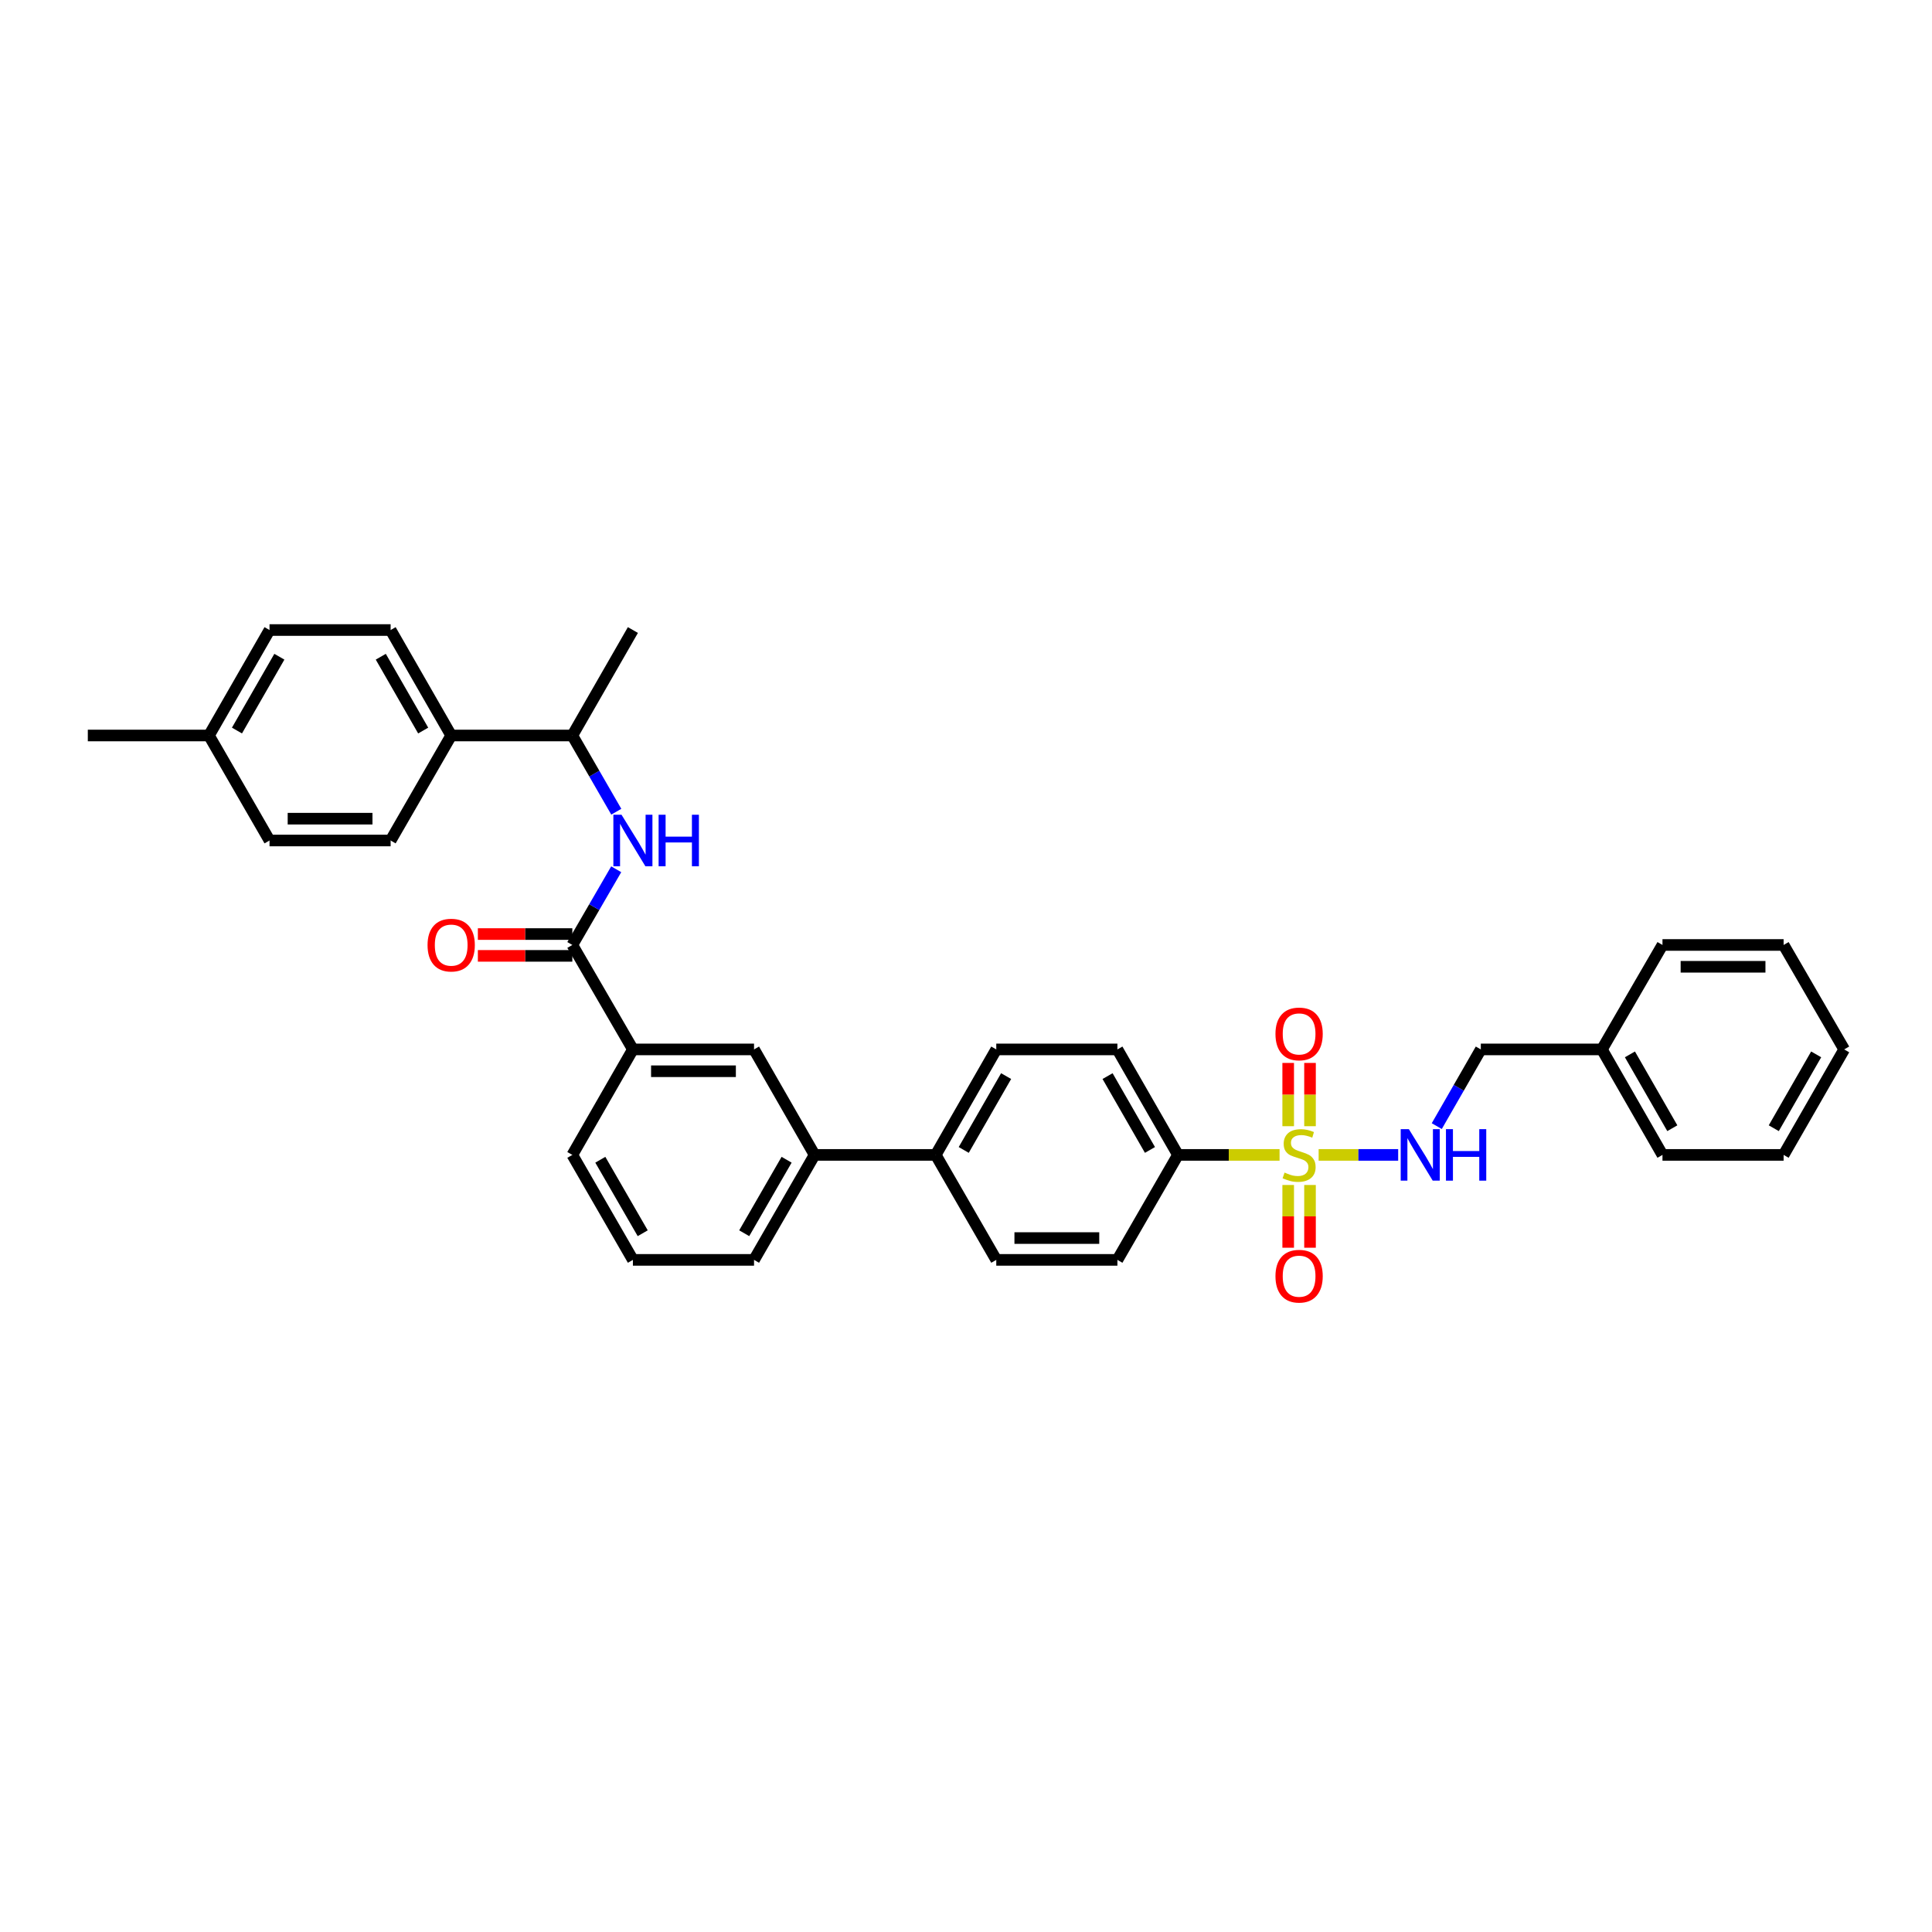 <?xml version='1.0' encoding='iso-8859-1'?>
<svg version='1.1' baseProfile='full'
              xmlns='http://www.w3.org/2000/svg'
                      xmlns:rdkit='http://www.rdkit.org/xml'
                      xmlns:xlink='http://www.w3.org/1999/xlink'
                  xml:space='preserve'
width='1000px' height='1000px' viewBox='0 0 1000 1000'>
<!-- END OF HEADER -->
<rect style='opacity:1.0;fill:#FFFFFF;stroke:none' width='1000' height='1000' x='0' y='0'> </rect>
<path class='bond-2' d='M 682.527,597.777 L 703.108,597.777' style='fill:none;fill-rule:evenodd;stroke:#CCCC00;stroke-width:6px;stroke-linecap:butt;stroke-linejoin:miter;stroke-opacity:1' />
<path class='bond-2' d='M 703.108,597.777 L 723.69,597.777' style='fill:none;fill-rule:evenodd;stroke:#0000FF;stroke-width:6px;stroke-linecap:butt;stroke-linejoin:miter;stroke-opacity:1' />
<path class='bond-3' d='M 662.299,597.777 L 636.006,597.777' style='fill:none;fill-rule:evenodd;stroke:#CCCC00;stroke-width:6px;stroke-linecap:butt;stroke-linejoin:miter;stroke-opacity:1' />
<path class='bond-3' d='M 636.006,597.777 L 609.713,597.777' style='fill:none;fill-rule:evenodd;stroke:#000000;stroke-width:6px;stroke-linecap:butt;stroke-linejoin:miter;stroke-opacity:1' />
<path class='bond-6' d='M 678.061,582.919 L 678.061,566.545' style='fill:none;fill-rule:evenodd;stroke:#CCCC00;stroke-width:6px;stroke-linecap:butt;stroke-linejoin:miter;stroke-opacity:1' />
<path class='bond-6' d='M 678.061,566.545 L 678.061,550.172' style='fill:none;fill-rule:evenodd;stroke:#FF0000;stroke-width:6px;stroke-linecap:butt;stroke-linejoin:miter;stroke-opacity:1' />
<path class='bond-6' d='M 666.766,582.919 L 666.766,566.545' style='fill:none;fill-rule:evenodd;stroke:#CCCC00;stroke-width:6px;stroke-linecap:butt;stroke-linejoin:miter;stroke-opacity:1' />
<path class='bond-6' d='M 666.766,566.545 L 666.766,550.172' style='fill:none;fill-rule:evenodd;stroke:#FF0000;stroke-width:6px;stroke-linecap:butt;stroke-linejoin:miter;stroke-opacity:1' />
<path class='bond-7' d='M 666.766,613.35 L 666.766,629.585' style='fill:none;fill-rule:evenodd;stroke:#CCCC00;stroke-width:6px;stroke-linecap:butt;stroke-linejoin:miter;stroke-opacity:1' />
<path class='bond-7' d='M 666.766,629.585 L 666.766,645.82' style='fill:none;fill-rule:evenodd;stroke:#FF0000;stroke-width:6px;stroke-linecap:butt;stroke-linejoin:miter;stroke-opacity:1' />
<path class='bond-7' d='M 678.061,613.35 L 678.061,629.585' style='fill:none;fill-rule:evenodd;stroke:#CCCC00;stroke-width:6px;stroke-linecap:butt;stroke-linejoin:miter;stroke-opacity:1' />
<path class='bond-7' d='M 678.061,629.585 L 678.061,645.82' style='fill:none;fill-rule:evenodd;stroke:#FF0000;stroke-width:6px;stroke-linecap:butt;stroke-linejoin:miter;stroke-opacity:1' />
<path class='bond-0' d='M 296.237,489.112 L 327.587,543.178' style='fill:none;fill-rule:evenodd;stroke:#000000;stroke-width:6px;stroke-linecap:butt;stroke-linejoin:miter;stroke-opacity:1' />
<path class='bond-1' d='M 296.237,489.112 L 307.595,469.521' style='fill:none;fill-rule:evenodd;stroke:#000000;stroke-width:6px;stroke-linecap:butt;stroke-linejoin:miter;stroke-opacity:1' />
<path class='bond-1' d='M 307.595,469.521 L 318.953,449.93' style='fill:none;fill-rule:evenodd;stroke:#0000FF;stroke-width:6px;stroke-linecap:butt;stroke-linejoin:miter;stroke-opacity:1' />
<path class='bond-12' d='M 296.237,483.464 L 271.789,483.464' style='fill:none;fill-rule:evenodd;stroke:#000000;stroke-width:6px;stroke-linecap:butt;stroke-linejoin:miter;stroke-opacity:1' />
<path class='bond-12' d='M 271.789,483.464 L 247.34,483.464' style='fill:none;fill-rule:evenodd;stroke:#FF0000;stroke-width:6px;stroke-linecap:butt;stroke-linejoin:miter;stroke-opacity:1' />
<path class='bond-12' d='M 296.237,494.759 L 271.789,494.759' style='fill:none;fill-rule:evenodd;stroke:#000000;stroke-width:6px;stroke-linecap:butt;stroke-linejoin:miter;stroke-opacity:1' />
<path class='bond-12' d='M 271.789,494.759 L 247.34,494.759' style='fill:none;fill-rule:evenodd;stroke:#FF0000;stroke-width:6px;stroke-linecap:butt;stroke-linejoin:miter;stroke-opacity:1' />
<path class='bond-9' d='M 318.994,420.143 L 307.615,400.417' style='fill:none;fill-rule:evenodd;stroke:#0000FF;stroke-width:6px;stroke-linecap:butt;stroke-linejoin:miter;stroke-opacity:1' />
<path class='bond-9' d='M 307.615,400.417 L 296.237,380.691' style='fill:none;fill-rule:evenodd;stroke:#000000;stroke-width:6px;stroke-linecap:butt;stroke-linejoin:miter;stroke-opacity:1' />
<path class='bond-19' d='M 743.67,582.875 L 755.067,563.026' style='fill:none;fill-rule:evenodd;stroke:#0000FF;stroke-width:6px;stroke-linecap:butt;stroke-linejoin:miter;stroke-opacity:1' />
<path class='bond-19' d='M 755.067,563.026 L 766.464,543.178' style='fill:none;fill-rule:evenodd;stroke:#000000;stroke-width:6px;stroke-linecap:butt;stroke-linejoin:miter;stroke-opacity:1' />
<path class='bond-13' d='M 609.713,597.777 L 578.369,543.178' style='fill:none;fill-rule:evenodd;stroke:#000000;stroke-width:6px;stroke-linecap:butt;stroke-linejoin:miter;stroke-opacity:1' />
<path class='bond-13' d='M 595.216,595.21 L 573.275,556.991' style='fill:none;fill-rule:evenodd;stroke:#000000;stroke-width:6px;stroke-linecap:butt;stroke-linejoin:miter;stroke-opacity:1' />
<path class='bond-14' d='M 609.713,597.777 L 578.369,652.112' style='fill:none;fill-rule:evenodd;stroke:#000000;stroke-width:6px;stroke-linecap:butt;stroke-linejoin:miter;stroke-opacity:1' />
<path class='bond-4' d='M 327.587,543.178 L 390.287,543.178' style='fill:none;fill-rule:evenodd;stroke:#000000;stroke-width:6px;stroke-linecap:butt;stroke-linejoin:miter;stroke-opacity:1' />
<path class='bond-4' d='M 336.992,554.473 L 380.882,554.473' style='fill:none;fill-rule:evenodd;stroke:#000000;stroke-width:6px;stroke-linecap:butt;stroke-linejoin:miter;stroke-opacity:1' />
<path class='bond-36' d='M 327.587,543.178 L 296.237,597.777' style='fill:none;fill-rule:evenodd;stroke:#000000;stroke-width:6px;stroke-linecap:butt;stroke-linejoin:miter;stroke-opacity:1' />
<path class='bond-5' d='M 390.287,543.178 L 421.631,597.777' style='fill:none;fill-rule:evenodd;stroke:#000000;stroke-width:6px;stroke-linecap:butt;stroke-linejoin:miter;stroke-opacity:1' />
<path class='bond-8' d='M 421.631,597.777 L 484.331,597.777' style='fill:none;fill-rule:evenodd;stroke:#000000;stroke-width:6px;stroke-linecap:butt;stroke-linejoin:miter;stroke-opacity:1' />
<path class='bond-25' d='M 421.631,597.777 L 390.287,652.112' style='fill:none;fill-rule:evenodd;stroke:#000000;stroke-width:6px;stroke-linecap:butt;stroke-linejoin:miter;stroke-opacity:1' />
<path class='bond-25' d='M 407.145,600.283 L 385.205,638.318' style='fill:none;fill-rule:evenodd;stroke:#000000;stroke-width:6px;stroke-linecap:butt;stroke-linejoin:miter;stroke-opacity:1' />
<path class='bond-11' d='M 296.237,380.691 L 233.536,380.691' style='fill:none;fill-rule:evenodd;stroke:#000000;stroke-width:6px;stroke-linecap:butt;stroke-linejoin:miter;stroke-opacity:1' />
<path class='bond-27' d='M 296.237,380.691 L 327.587,326.105' style='fill:none;fill-rule:evenodd;stroke:#000000;stroke-width:6px;stroke-linecap:butt;stroke-linejoin:miter;stroke-opacity:1' />
<path class='bond-10' d='M 484.331,597.777 L 515.669,652.112' style='fill:none;fill-rule:evenodd;stroke:#000000;stroke-width:6px;stroke-linecap:butt;stroke-linejoin:miter;stroke-opacity:1' />
<path class='bond-34' d='M 484.331,597.777 L 515.669,543.178' style='fill:none;fill-rule:evenodd;stroke:#000000;stroke-width:6px;stroke-linecap:butt;stroke-linejoin:miter;stroke-opacity:1' />
<path class='bond-34' d='M 498.828,595.209 L 520.764,556.99' style='fill:none;fill-rule:evenodd;stroke:#000000;stroke-width:6px;stroke-linecap:butt;stroke-linejoin:miter;stroke-opacity:1' />
<path class='bond-17' d='M 233.536,380.691 L 202.186,326.105' style='fill:none;fill-rule:evenodd;stroke:#000000;stroke-width:6px;stroke-linecap:butt;stroke-linejoin:miter;stroke-opacity:1' />
<path class='bond-17' d='M 219.039,378.129 L 197.094,339.918' style='fill:none;fill-rule:evenodd;stroke:#000000;stroke-width:6px;stroke-linecap:butt;stroke-linejoin:miter;stroke-opacity:1' />
<path class='bond-18' d='M 233.536,380.691 L 202.186,435.04' style='fill:none;fill-rule:evenodd;stroke:#000000;stroke-width:6px;stroke-linecap:butt;stroke-linejoin:miter;stroke-opacity:1' />
<path class='bond-16' d='M 578.369,543.178 L 515.669,543.178' style='fill:none;fill-rule:evenodd;stroke:#000000;stroke-width:6px;stroke-linecap:butt;stroke-linejoin:miter;stroke-opacity:1' />
<path class='bond-15' d='M 578.369,652.112 L 515.669,652.112' style='fill:none;fill-rule:evenodd;stroke:#000000;stroke-width:6px;stroke-linecap:butt;stroke-linejoin:miter;stroke-opacity:1' />
<path class='bond-15' d='M 568.964,640.817 L 525.074,640.817' style='fill:none;fill-rule:evenodd;stroke:#000000;stroke-width:6px;stroke-linecap:butt;stroke-linejoin:miter;stroke-opacity:1' />
<path class='bond-21' d='M 202.186,326.105 L 139.505,326.105' style='fill:none;fill-rule:evenodd;stroke:#000000;stroke-width:6px;stroke-linecap:butt;stroke-linejoin:miter;stroke-opacity:1' />
<path class='bond-20' d='M 202.186,435.04 L 139.505,435.04' style='fill:none;fill-rule:evenodd;stroke:#000000;stroke-width:6px;stroke-linecap:butt;stroke-linejoin:miter;stroke-opacity:1' />
<path class='bond-20' d='M 192.784,423.745 L 148.907,423.745' style='fill:none;fill-rule:evenodd;stroke:#000000;stroke-width:6px;stroke-linecap:butt;stroke-linejoin:miter;stroke-opacity:1' />
<path class='bond-23' d='M 766.464,543.178 L 829.145,543.178' style='fill:none;fill-rule:evenodd;stroke:#000000;stroke-width:6px;stroke-linecap:butt;stroke-linejoin:miter;stroke-opacity:1' />
<path class='bond-22' d='M 139.505,435.04 L 108.155,380.691' style='fill:none;fill-rule:evenodd;stroke:#000000;stroke-width:6px;stroke-linecap:butt;stroke-linejoin:miter;stroke-opacity:1' />
<path class='bond-37' d='M 139.505,326.105 L 108.155,380.691' style='fill:none;fill-rule:evenodd;stroke:#000000;stroke-width:6px;stroke-linecap:butt;stroke-linejoin:miter;stroke-opacity:1' />
<path class='bond-37' d='M 144.597,339.918 L 122.652,378.129' style='fill:none;fill-rule:evenodd;stroke:#000000;stroke-width:6px;stroke-linecap:butt;stroke-linejoin:miter;stroke-opacity:1' />
<path class='bond-28' d='M 108.155,380.691 L 45.455,380.691' style='fill:none;fill-rule:evenodd;stroke:#000000;stroke-width:6px;stroke-linecap:butt;stroke-linejoin:miter;stroke-opacity:1' />
<path class='bond-29' d='M 829.145,543.178 L 860.495,597.777' style='fill:none;fill-rule:evenodd;stroke:#000000;stroke-width:6px;stroke-linecap:butt;stroke-linejoin:miter;stroke-opacity:1' />
<path class='bond-29' d='M 843.643,545.743 L 865.588,583.963' style='fill:none;fill-rule:evenodd;stroke:#000000;stroke-width:6px;stroke-linecap:butt;stroke-linejoin:miter;stroke-opacity:1' />
<path class='bond-30' d='M 829.145,543.178 L 860.495,489.112' style='fill:none;fill-rule:evenodd;stroke:#000000;stroke-width:6px;stroke-linecap:butt;stroke-linejoin:miter;stroke-opacity:1' />
<path class='bond-24' d='M 296.237,597.777 L 327.587,652.112' style='fill:none;fill-rule:evenodd;stroke:#000000;stroke-width:6px;stroke-linecap:butt;stroke-linejoin:miter;stroke-opacity:1' />
<path class='bond-24' d='M 310.723,600.282 L 332.668,638.317' style='fill:none;fill-rule:evenodd;stroke:#000000;stroke-width:6px;stroke-linecap:butt;stroke-linejoin:miter;stroke-opacity:1' />
<path class='bond-26' d='M 390.287,652.112 L 327.587,652.112' style='fill:none;fill-rule:evenodd;stroke:#000000;stroke-width:6px;stroke-linecap:butt;stroke-linejoin:miter;stroke-opacity:1' />
<path class='bond-32' d='M 860.495,597.777 L 923.195,597.777' style='fill:none;fill-rule:evenodd;stroke:#000000;stroke-width:6px;stroke-linecap:butt;stroke-linejoin:miter;stroke-opacity:1' />
<path class='bond-31' d='M 860.495,489.112 L 923.195,489.112' style='fill:none;fill-rule:evenodd;stroke:#000000;stroke-width:6px;stroke-linecap:butt;stroke-linejoin:miter;stroke-opacity:1' />
<path class='bond-31' d='M 869.9,500.407 L 913.79,500.407' style='fill:none;fill-rule:evenodd;stroke:#000000;stroke-width:6px;stroke-linecap:butt;stroke-linejoin:miter;stroke-opacity:1' />
<path class='bond-33' d='M 923.195,489.112 L 954.545,543.178' style='fill:none;fill-rule:evenodd;stroke:#000000;stroke-width:6px;stroke-linecap:butt;stroke-linejoin:miter;stroke-opacity:1' />
<path class='bond-35' d='M 923.195,597.777 L 954.545,543.178' style='fill:none;fill-rule:evenodd;stroke:#000000;stroke-width:6px;stroke-linecap:butt;stroke-linejoin:miter;stroke-opacity:1' />
<path class='bond-35' d='M 918.103,583.963 L 940.048,545.743' style='fill:none;fill-rule:evenodd;stroke:#000000;stroke-width:6px;stroke-linecap:butt;stroke-linejoin:miter;stroke-opacity:1' />
<path  class='atom-0' d='M 664.883 606.926
Q 665.184 607.039, 666.427 607.566
Q 667.669 608.093, 669.025 608.432
Q 670.418 608.733, 671.773 608.733
Q 674.296 608.733, 675.764 607.528
Q 677.232 606.286, 677.232 604.14
Q 677.232 602.671, 676.479 601.768
Q 675.764 600.864, 674.635 600.375
Q 673.505 599.885, 671.622 599.32
Q 669.251 598.605, 667.82 597.927
Q 666.427 597.25, 665.41 595.819
Q 664.431 594.388, 664.431 591.979
Q 664.431 588.628, 666.69 586.557
Q 668.987 584.486, 673.505 584.486
Q 676.592 584.486, 680.094 585.955
L 679.228 588.854
Q 676.028 587.536, 673.618 587.536
Q 671.02 587.536, 669.589 588.628
Q 668.159 589.682, 668.196 591.527
Q 668.196 592.957, 668.912 593.823
Q 669.665 594.689, 670.719 595.179
Q 671.811 595.668, 673.618 596.233
Q 676.028 596.986, 677.458 597.739
Q 678.889 598.492, 679.906 600.036
Q 680.96 601.542, 680.96 604.14
Q 680.96 607.829, 678.475 609.825
Q 676.028 611.783, 671.924 611.783
Q 669.552 611.783, 667.745 611.255
Q 665.975 610.766, 663.867 609.9
L 664.883 606.926
' fill='#CCCC00'/>
<path  class='atom-2' d='M 321.695 421.711
L 330.429 435.83
Q 331.295 437.223, 332.688 439.746
Q 334.082 442.269, 334.157 442.419
L 334.157 421.711
L 337.696 421.711
L 337.696 448.368
L 334.044 448.368
L 324.669 432.931
Q 323.577 431.124, 322.41 429.053
Q 321.28 426.983, 320.942 426.342
L 320.942 448.368
L 317.478 448.368
L 317.478 421.711
L 321.695 421.711
' fill='#0000FF'/>
<path  class='atom-2' d='M 340.896 421.711
L 344.511 421.711
L 344.511 433.044
L 358.14 433.044
L 358.14 421.711
L 361.754 421.711
L 361.754 448.368
L 358.14 448.368
L 358.14 436.056
L 344.511 436.056
L 344.511 448.368
L 340.896 448.368
L 340.896 421.711
' fill='#0000FF'/>
<path  class='atom-3' d='M 729.221 584.448
L 737.956 598.567
Q 738.822 599.96, 740.215 602.483
Q 741.608 605.006, 741.683 605.156
L 741.683 584.448
L 745.222 584.448
L 745.222 611.105
L 741.57 611.105
L 732.196 595.668
Q 731.104 593.861, 729.936 591.79
Q 728.807 589.72, 728.468 589.079
L 728.468 611.105
L 725.004 611.105
L 725.004 584.448
L 729.221 584.448
' fill='#0000FF'/>
<path  class='atom-3' d='M 748.423 584.448
L 752.037 584.448
L 752.037 595.781
L 765.667 595.781
L 765.667 584.448
L 769.281 584.448
L 769.281 611.105
L 765.667 611.105
L 765.667 598.793
L 752.037 598.793
L 752.037 611.105
L 748.423 611.105
L 748.423 584.448
' fill='#0000FF'/>
<path  class='atom-7' d='M 660.177 535.158
Q 660.177 528.757, 663.339 525.181
Q 666.502 521.604, 672.413 521.604
Q 678.324 521.604, 681.487 525.181
Q 684.649 528.757, 684.649 535.158
Q 684.649 541.634, 681.449 545.324
Q 678.249 548.976, 672.413 548.976
Q 666.54 548.976, 663.339 545.324
Q 660.177 541.672, 660.177 535.158
M 672.413 545.964
Q 676.479 545.964, 678.663 543.253
Q 680.884 540.504, 680.884 535.158
Q 680.884 529.925, 678.663 527.289
Q 676.479 524.616, 672.413 524.616
Q 668.347 524.616, 666.126 527.251
Q 663.942 529.887, 663.942 535.158
Q 663.942 540.542, 666.126 543.253
Q 668.347 545.964, 672.413 545.964
' fill='#FF0000'/>
<path  class='atom-8' d='M 660.177 660.552
Q 660.177 654.152, 663.339 650.575
Q 666.502 646.998, 672.413 646.998
Q 678.324 646.998, 681.487 650.575
Q 684.649 654.152, 684.649 660.552
Q 684.649 667.028, 681.449 670.718
Q 678.249 674.37, 672.413 674.37
Q 666.54 674.37, 663.339 670.718
Q 660.177 667.066, 660.177 660.552
M 672.413 671.358
Q 676.479 671.358, 678.663 668.647
Q 680.884 665.899, 680.884 660.552
Q 680.884 655.319, 678.663 652.683
Q 676.479 650.01, 672.413 650.01
Q 668.347 650.01, 666.126 652.646
Q 663.942 655.281, 663.942 660.552
Q 663.942 665.936, 666.126 668.647
Q 668.347 671.358, 672.413 671.358
' fill='#FF0000'/>
<path  class='atom-13' d='M 221.3 489.187
Q 221.3 482.786, 224.463 479.21
Q 227.625 475.633, 233.536 475.633
Q 239.448 475.633, 242.61 479.21
Q 245.773 482.786, 245.773 489.187
Q 245.773 495.663, 242.573 499.353
Q 239.372 503.005, 233.536 503.005
Q 227.663 503.005, 224.463 499.353
Q 221.3 495.701, 221.3 489.187
M 233.536 499.993
Q 237.603 499.993, 239.786 497.282
Q 242.008 494.533, 242.008 489.187
Q 242.008 483.954, 239.786 481.318
Q 237.603 478.645, 233.536 478.645
Q 229.47 478.645, 227.249 481.28
Q 225.065 483.916, 225.065 489.187
Q 225.065 494.571, 227.249 497.282
Q 229.47 499.993, 233.536 499.993
' fill='#FF0000'/>
</svg>
